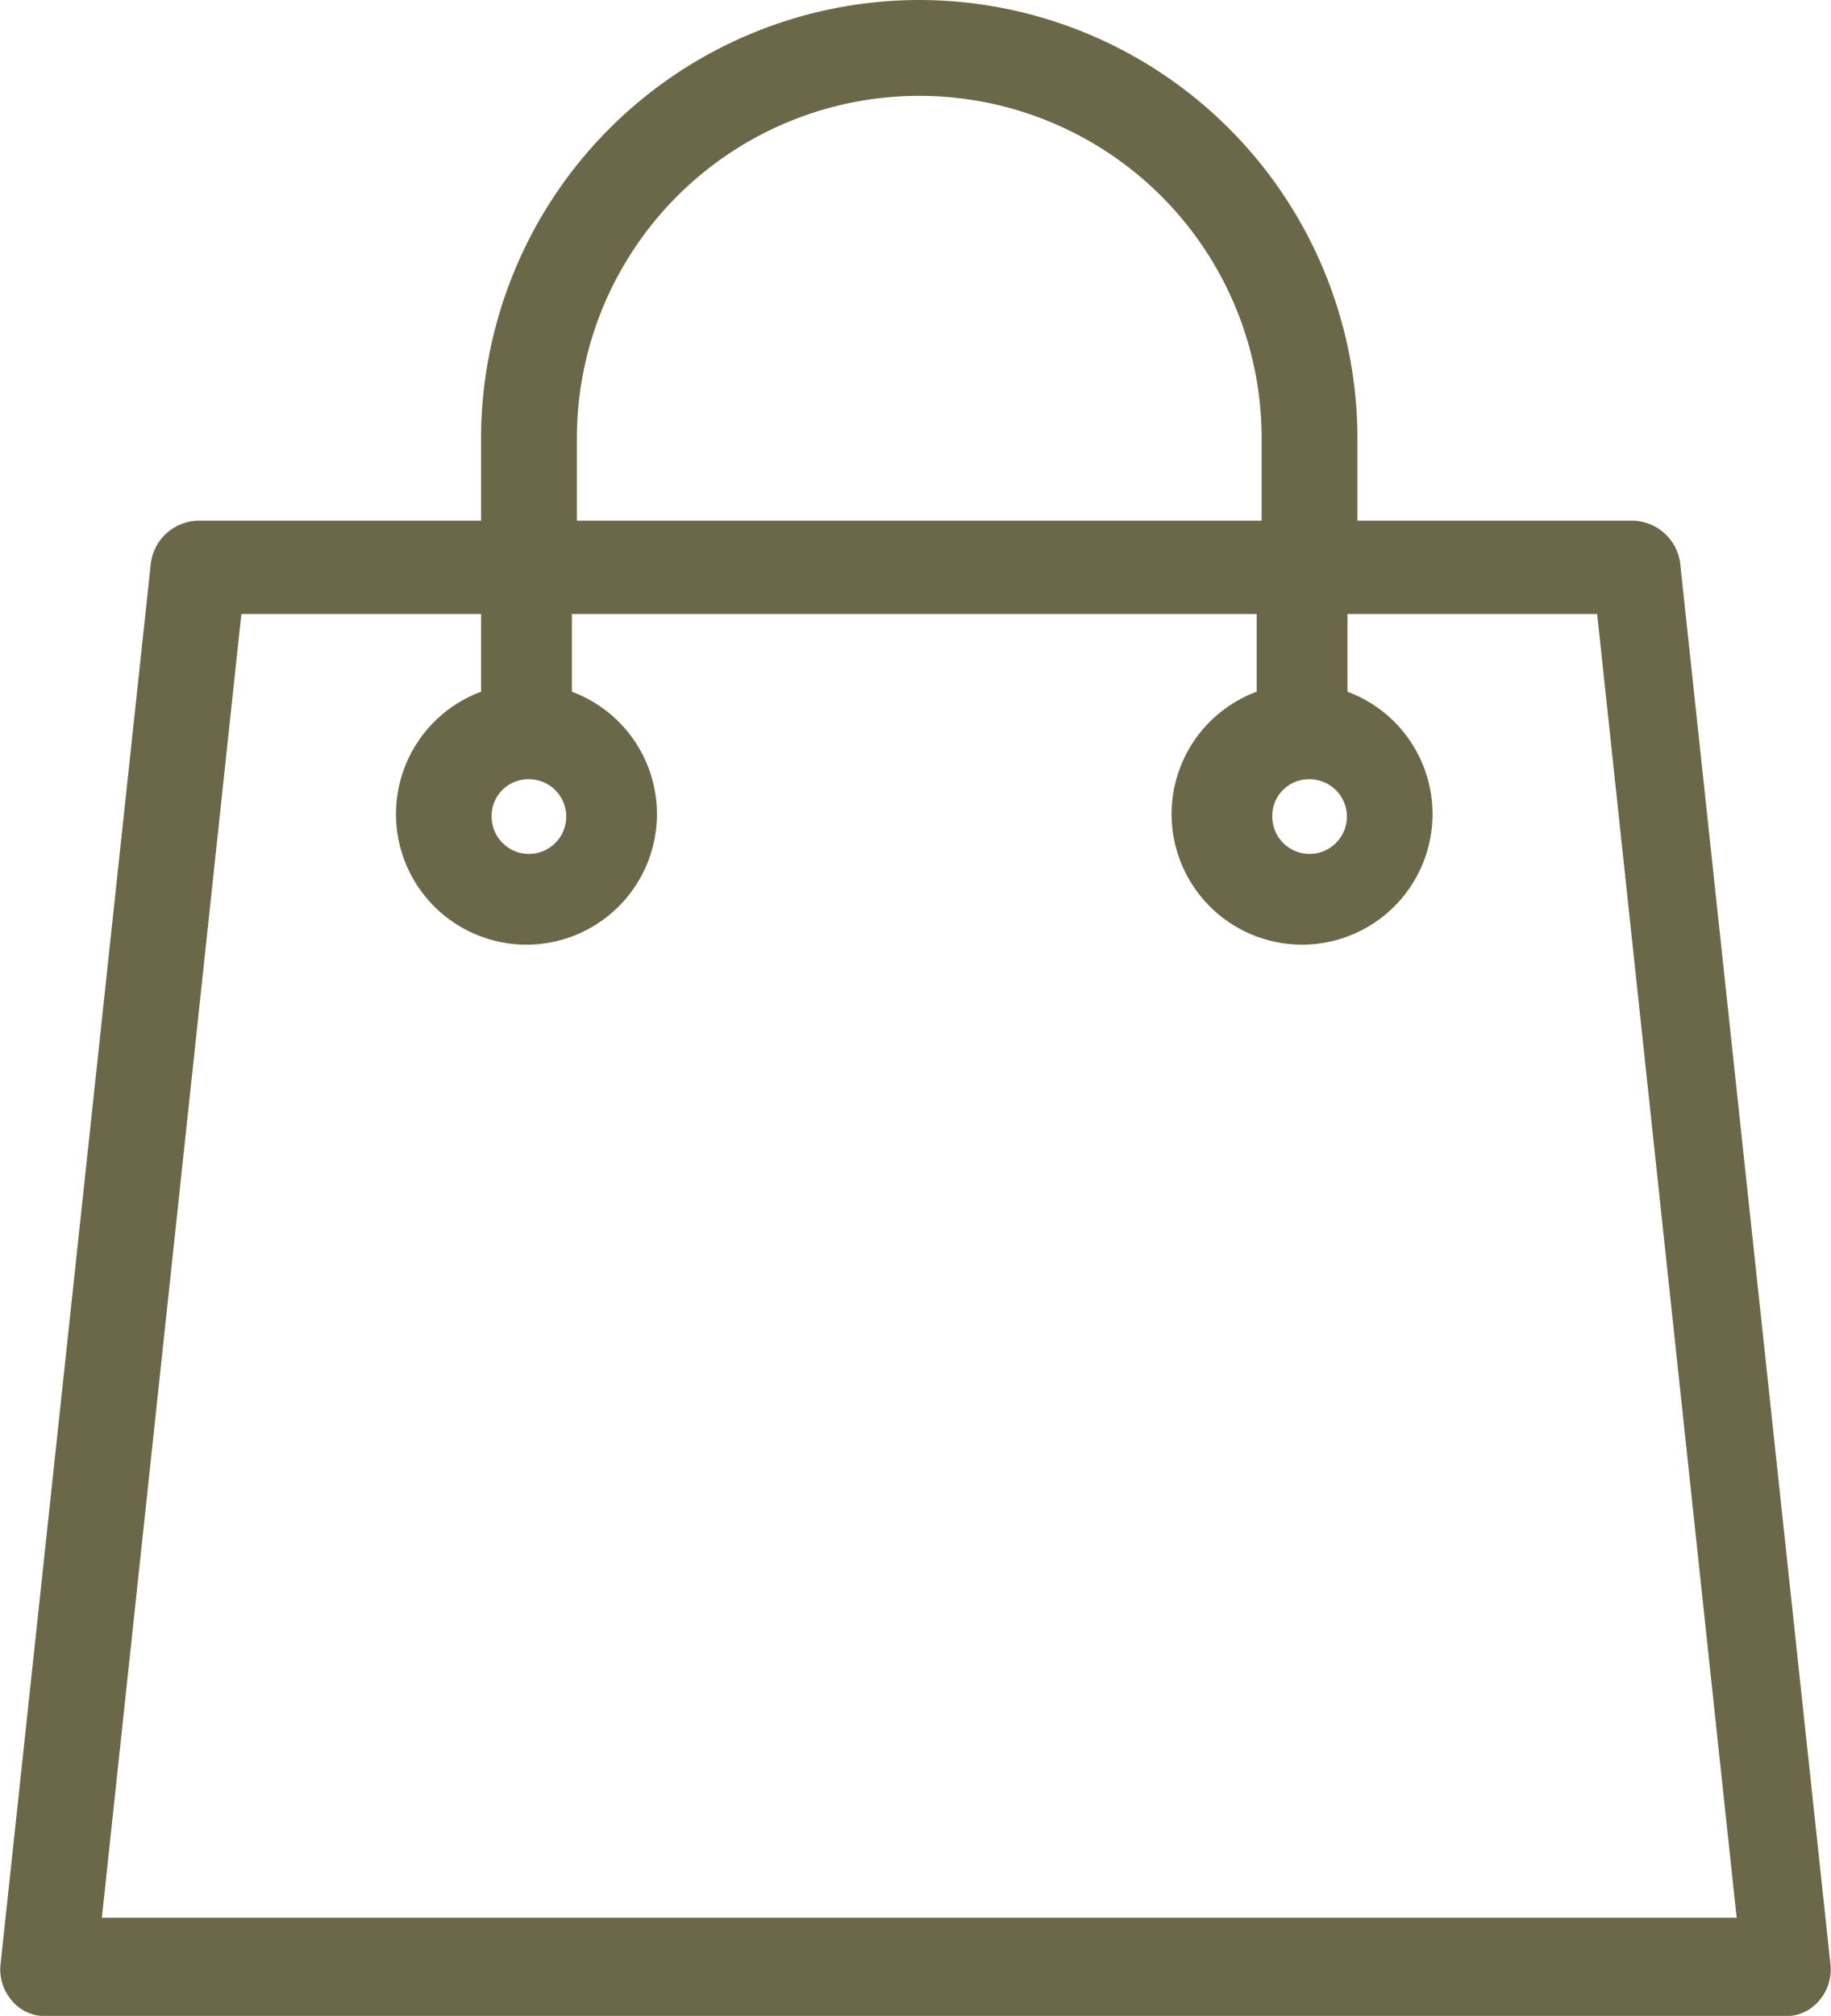 <svg xmlns="http://www.w3.org/2000/svg" width="31.899" height="35.1" viewBox="0 0 31.899 35.1"><path id="Path_1" data-name="Path 1" d="M16.015.05a7.59 7.59 0 0 0-7.584 7.584v1.482H3.462a.8.8 0 0 0-.785.7L.062 34.181a.781.781 0 0 0 .174.61.7.7 0 0 0 .567.262h30.293a.7.7 0 0 0 .567-.262.781.781 0 0 0 .174-.61L29.222 9.816a.8.8 0 0 0-.785-.7h-4.838V7.634A7.59 7.59 0 0 0 16.015.05zM10 7.634a6.015 6.015 0 0 1 12.03 0v1.482H10zm17.87 3.007l2.441 22.8H1.719l2.441-22.8h4.271v1.438a2.223 2.223 0 1 0 1.482 0v-1.438h12.03v1.438a2.223 2.223 0 1 0 1.482 0v-1.438zM9.215 13.518a.7.7 0 1 1-.7.7.688.688 0 0 1 .7-.7zm13.6 0a.7.7 0 1 1-.7.7.688.688 0 0 1 .699-.7z" fill="#6b6849" stroke="#6b6849" stroke-width=".1"/></svg>